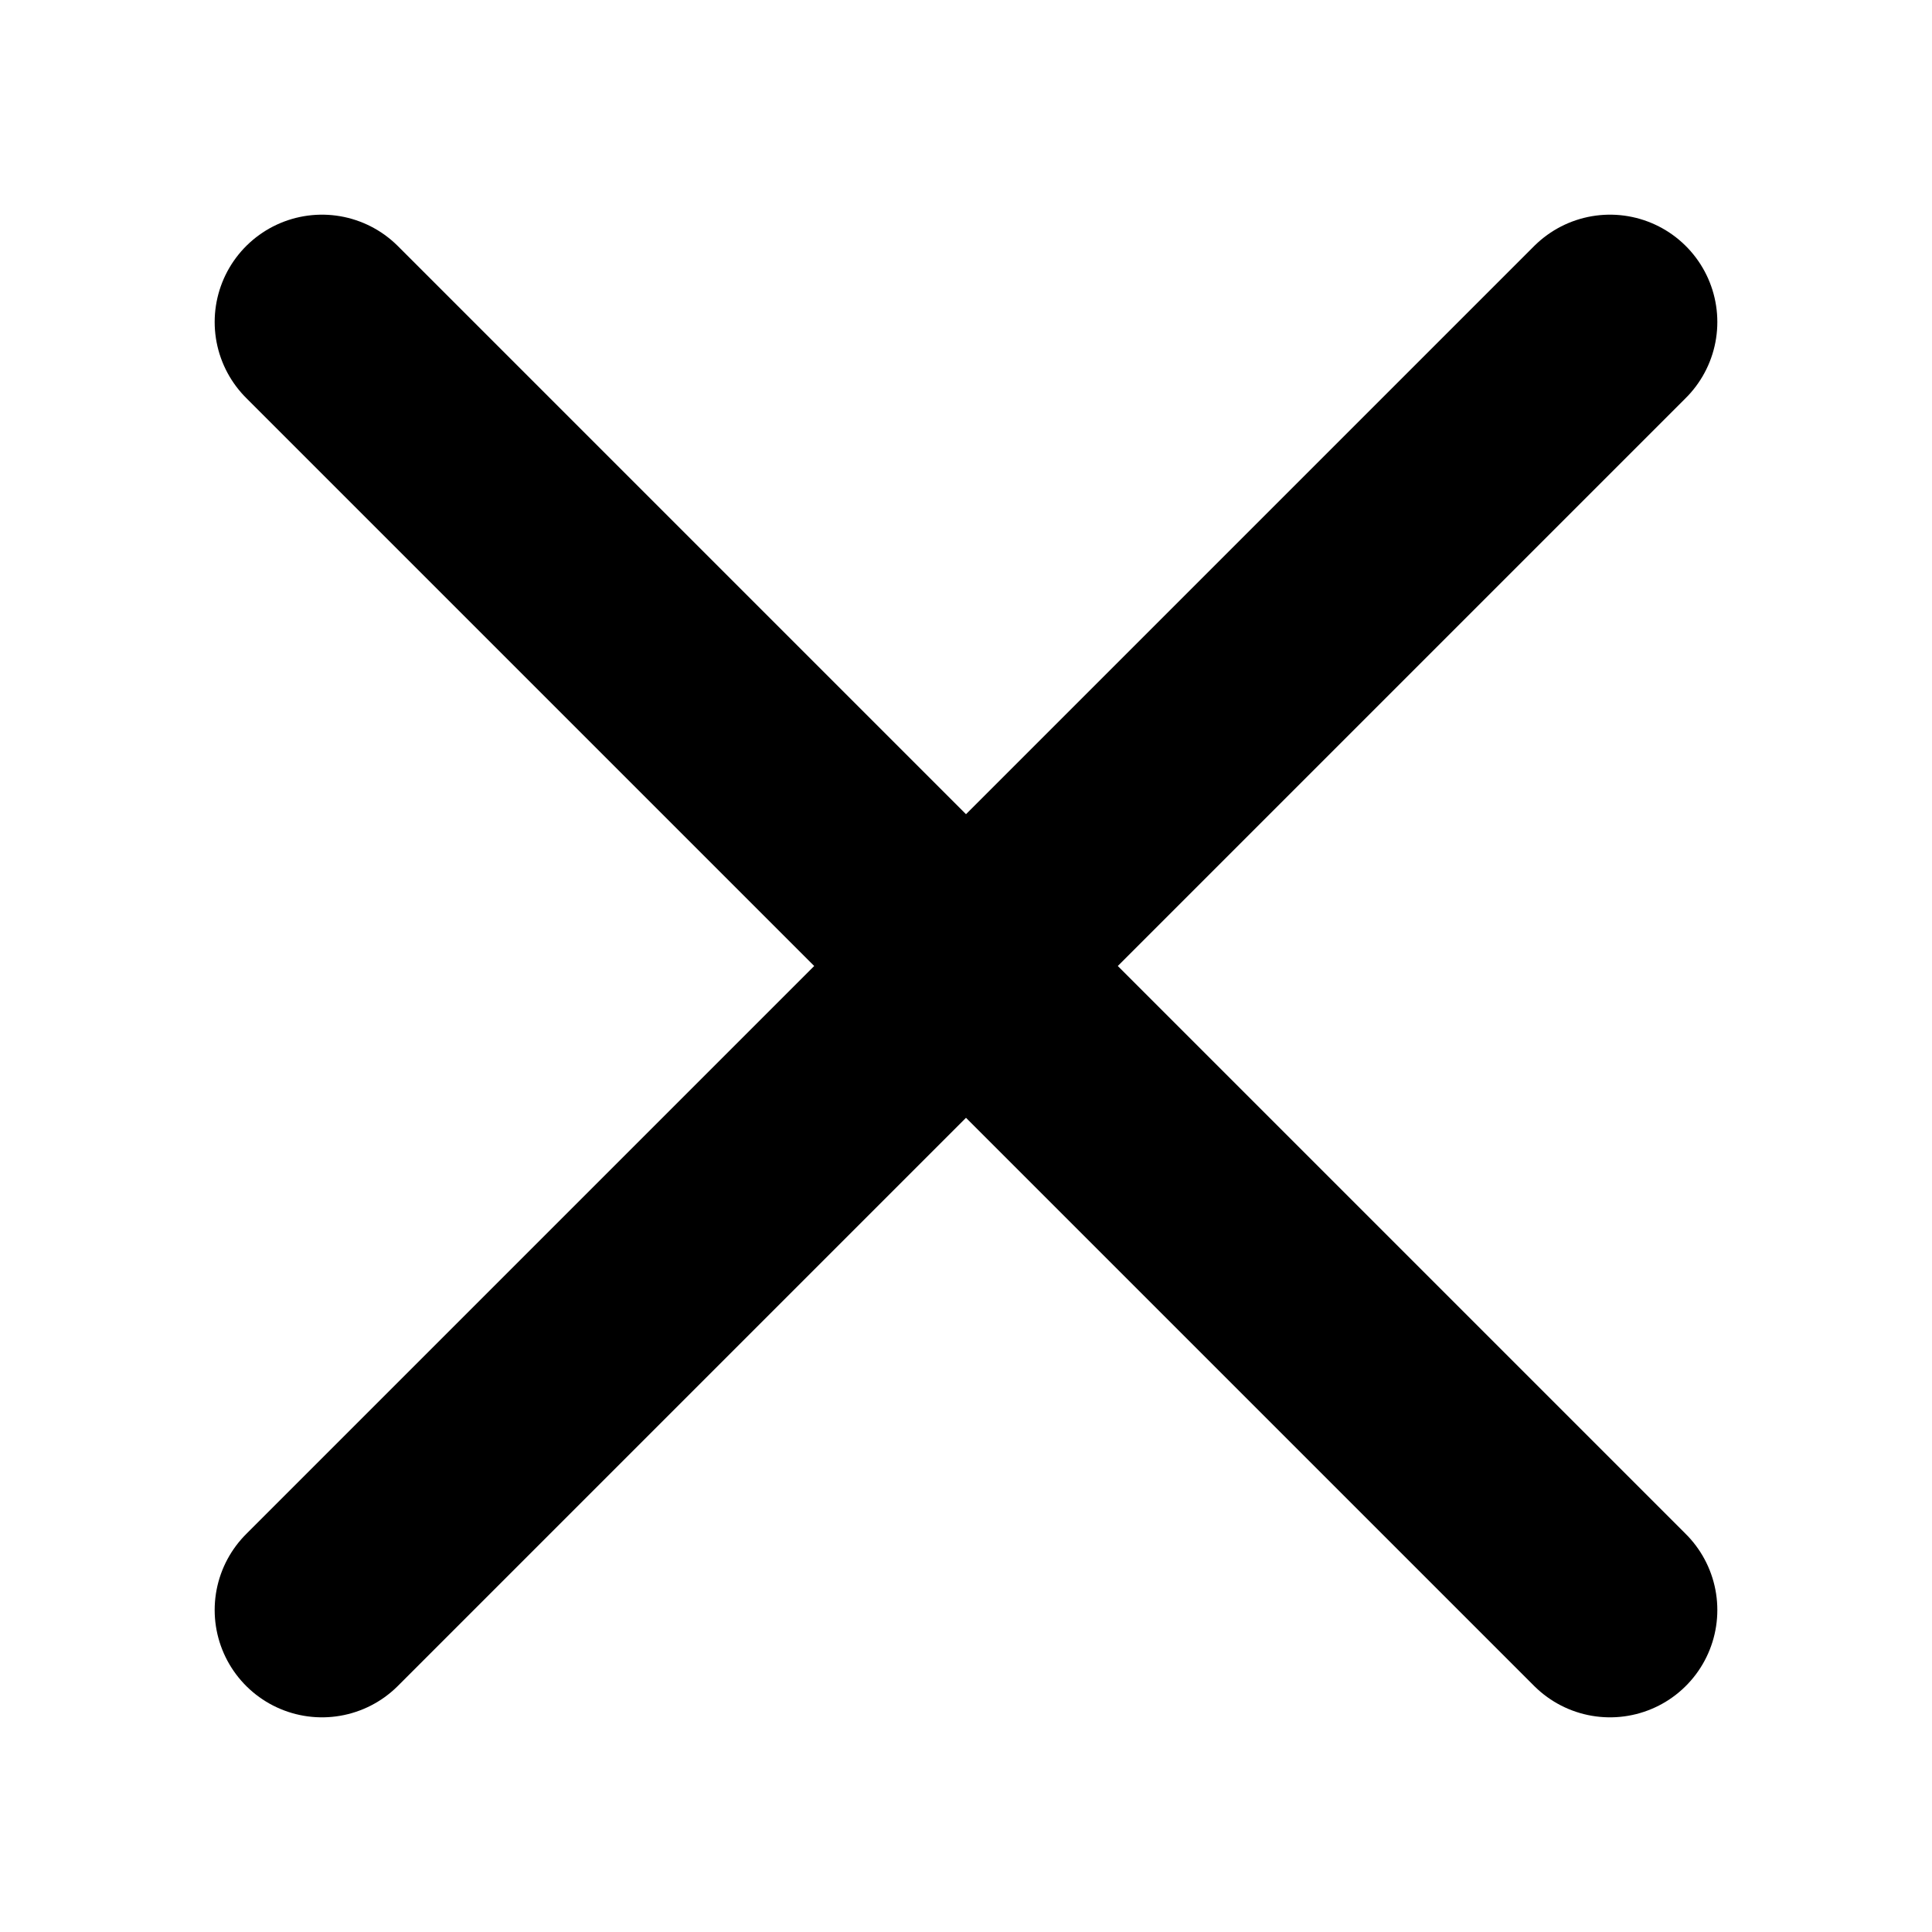 <svg width="18" height="18" viewBox="0 0 18 18" fill="none" xmlns="http://www.w3.org/2000/svg">
<g id="akar-icons:cross">
<path id="Vector" d="M15 15L3 3M15 3L3 15" stroke="#000000" stroke-width="2" stroke-linecap="round"/>
</g>
</svg>
